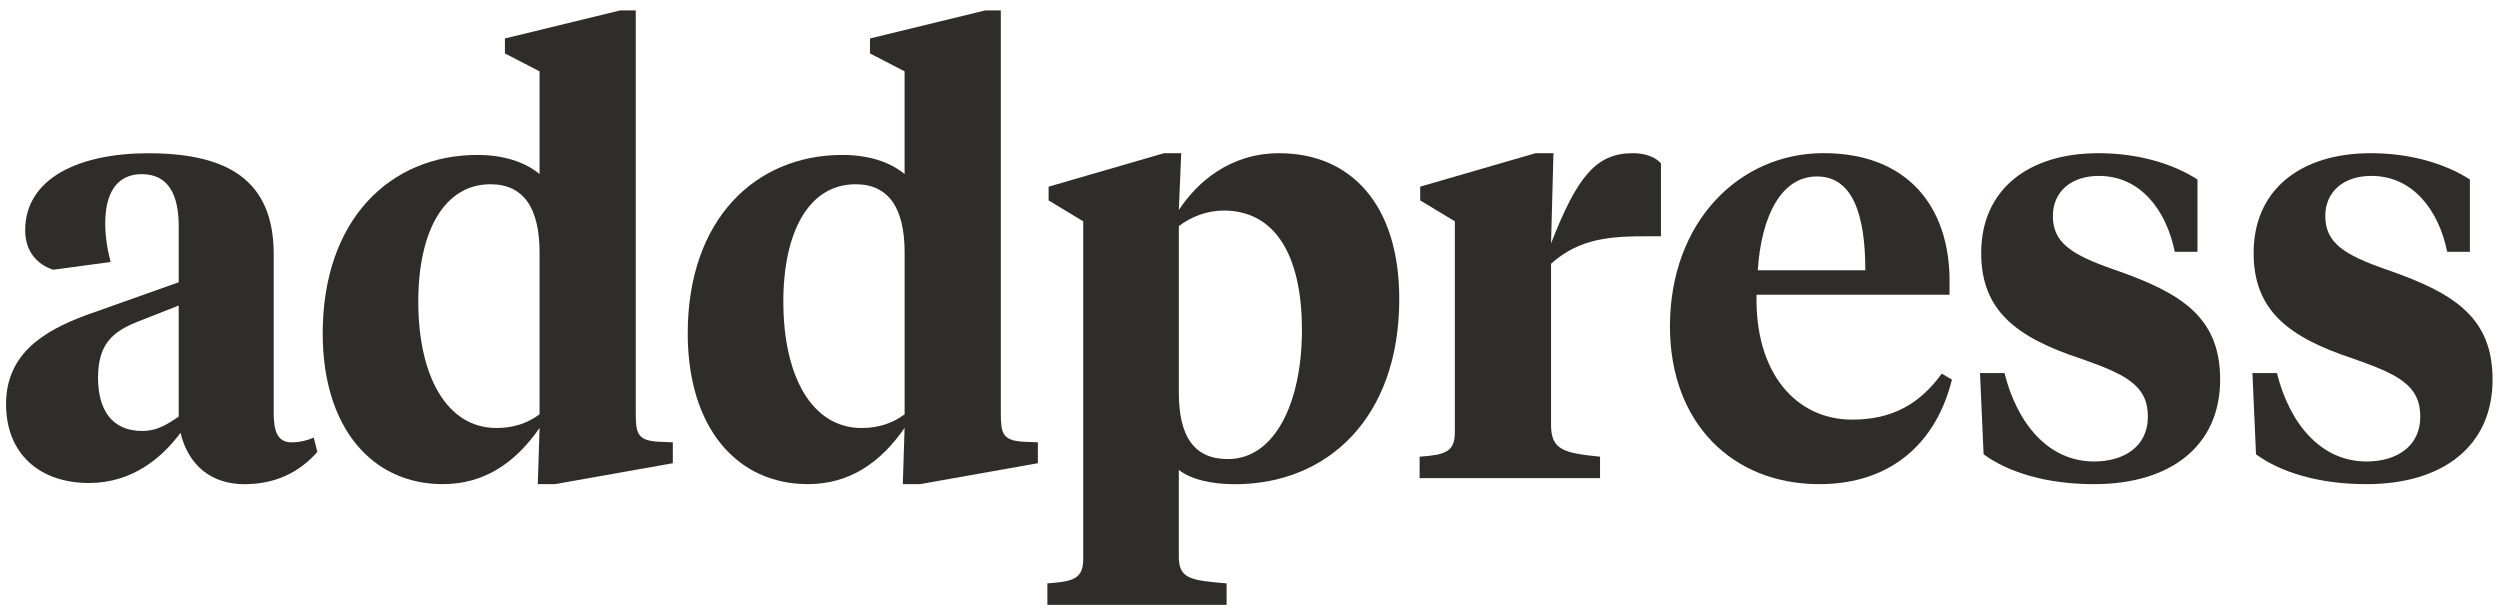 <?xml version="1.0" encoding="UTF-8"?><svg id="a" xmlns="http://www.w3.org/2000/svg" width="759.68" height="186.14" xmlns:xlink="http://www.w3.org/1999/xlink" viewBox="0 0 759.68 186.14"><defs><style>.c{fill:#2e2d2c;}.d{clip-path:url(#b);}.e{fill:none;}</style><clipPath id="b"><rect width="759.68" height="186.14" fill="none"/></clipPath></defs><g clip-path="#b"><path d="M83.17,125.34c0,5.27,.91,9.08,5.45,9.08,2.72,0,5.08-.73,6.72-1.45l1.09,4.36c-5.44,6.17-12.71,9.8-22.15,9.8-10.17,0-17.07-5.81-19.43-15.61-5.63,7.62-14.7,15.25-27.78,15.25-15.07,0-25.23-8.9-25.23-23.96s11.07-22.15,24.33-27.05l28.14-9.99v-16.88c0-9.44-2.91-15.97-11.26-15.97-7.81,0-11.07,6.17-11.07,14.89,0,3.81,.54,7.62,1.63,11.8l-17.43,2.36c-5.08-1.63-8.53-5.81-8.53-11.98,0-15.8,16.34-23.42,37.4-23.42,24.15,0,38.12,8.17,38.12,30.68v48.11Zm-28.87,1.27v-33.77l-12.89,5.08c-7.08,2.91-11.62,6.54-11.62,16.88,0,9.44,3.99,16.16,13.43,16.16,4.18,0,7.08-1.63,11.08-4.36" fill="#2e2d2c"/><path d="M153.43,16.23v-4.54L188.47,3.16h4.72V125.34c0,6.17,.36,8.53,6.9,8.89l4.36,.18v6.35l-35.76,6.35h-5.27l.54-17.07c-7.44,10.71-16.88,17.07-29.41,17.07-21.6,0-36.49-17.25-36.49-45.75,0-34.86,20.7-54.28,47.02-54.28,7.99,0,14.52,2.18,18.88,5.81V21.68l-10.53-5.45Zm-26.32,75.52c0,22.33,8.53,38.31,23.78,38.31,5.08,0,9.44-1.45,13.07-4.17v-49.2c0-13.25-4.72-20.7-14.89-20.7-14.16,0-21.97,14.34-21.97,35.76" fill="#2e2d2c"/><path d="M264.36,16.23v-4.54l35.04-8.53h4.72V125.34c0,6.17,.36,8.53,6.9,8.89l4.36,.18v6.35l-35.77,6.35h-5.27l.54-17.07c-7.44,10.71-16.88,17.07-29.41,17.07-21.6,0-36.49-17.25-36.49-45.75,0-34.86,20.7-54.28,47.02-54.28,7.99,0,14.53,2.18,18.88,5.81V21.68l-10.53-5.45Zm-26.32,75.52c0,22.33,8.53,38.31,23.78,38.31,5.09,0,9.44-1.45,13.07-4.17v-49.2c0-13.25-4.72-20.7-14.89-20.7-14.16,0-21.97,14.34-21.97,35.76" fill="#2e2d2c"/><path d="M329.17,67.25l-10.53-6.35v-4.17l35.04-10.17h5.26l-.73,17.25c5.63-8.53,15.61-17.25,30.5-17.25,21.79,0,36.49,15.61,36.49,44.3,0,36.31-21.97,56.28-49.92,56.28-7.08,0-13.44-1.45-17.07-4.36v26.32c0,6.72,3.45,7.26,14.52,8.17v6.54h-54.46v-6.54c7.99-.54,10.89-1.45,10.89-7.44V67.25Zm66.45,33.04c0-23.06-8.35-36.31-23.78-36.31-4.9,0-9.8,1.81-13.62,4.72v50.65c0,12.89,4.36,20.15,14.89,20.15,14.34,0,22.51-17.25,22.51-39.21" fill="#2e2d2c"/><path d="M471.32,129.15c0,7.62,3.99,8.53,14.89,9.62v6.53h-54.83v-6.53c7.81-.54,10.71-1.45,10.71-7.44V67.25l-10.53-6.35v-4.18l35.04-10.17h5.45l-.73,27.42c7.99-20.52,13.8-27.42,24.87-27.42,3.99,0,6.9,1.27,8.53,3.09v22.15h-3.81c-11.44,0-20.88,.54-29.59,8.35v49.02Z" fill="#2e2d2c"/><path d="M592.41,85.4v4.17h-58.64c-.54,23.78,11.98,37.94,29.05,37.94,12.16,0,20.51-4.72,27.23-13.98l3.09,1.82c-4.72,19.06-18.34,31.77-40.3,31.77-26.51,0-45.39-18.7-45.39-47.93,0-31.77,21.06-52.65,46.66-52.65s38.31,16.34,38.31,38.85m-58.28-3.27h32.68c0-17.25-3.99-28.5-14.71-28.5s-16.88,11.8-17.97,28.5" fill="#2e2d2c"/><path d="M602.76,138.05l-1.09-24.69h7.44c3.81,15.25,13.25,26.87,27.23,26.87,9.08,0,16.34-4.54,16.34-13.62,0-9.62-6.9-12.89-20.33-17.61-19.79-6.53-30.32-14.7-30.32-32.13,0-19.42,14.52-30.32,35.58-30.32,11.98,0,22.51,3.09,30.14,7.99v21.97h-6.9c-2.54-12.53-10.35-23.06-23.06-23.06-8.53,0-13.98,4.9-13.98,12.16,0,8.17,5.63,11.8,18.7,16.34,20.51,7.08,32.13,14.52,32.13,33.4,0,20.15-15.07,31.77-38.31,31.77-14.52,0-26.14-3.63-33.58-9.08" fill="#2e2d2c"/><path d="M685.54,138.05l-1.09-24.69h7.44c3.81,15.25,13.25,26.87,27.23,26.87,9.08,0,16.34-4.54,16.34-13.62,0-9.62-6.9-12.89-20.33-17.61-19.79-6.53-30.32-14.7-30.32-32.13,0-19.42,14.52-30.32,35.58-30.32,11.98,0,22.51,3.09,30.14,7.99v21.97h-6.9c-2.54-12.53-10.35-23.06-23.06-23.06-8.53,0-13.98,4.9-13.98,12.16,0,8.17,5.63,11.8,18.7,16.34,20.51,7.08,32.13,14.52,32.13,33.4,0,20.15-15.07,31.77-38.31,31.77-14.53,0-26.14-3.63-33.59-9.08" fill="#2e2d2c"/></g><g/></svg>